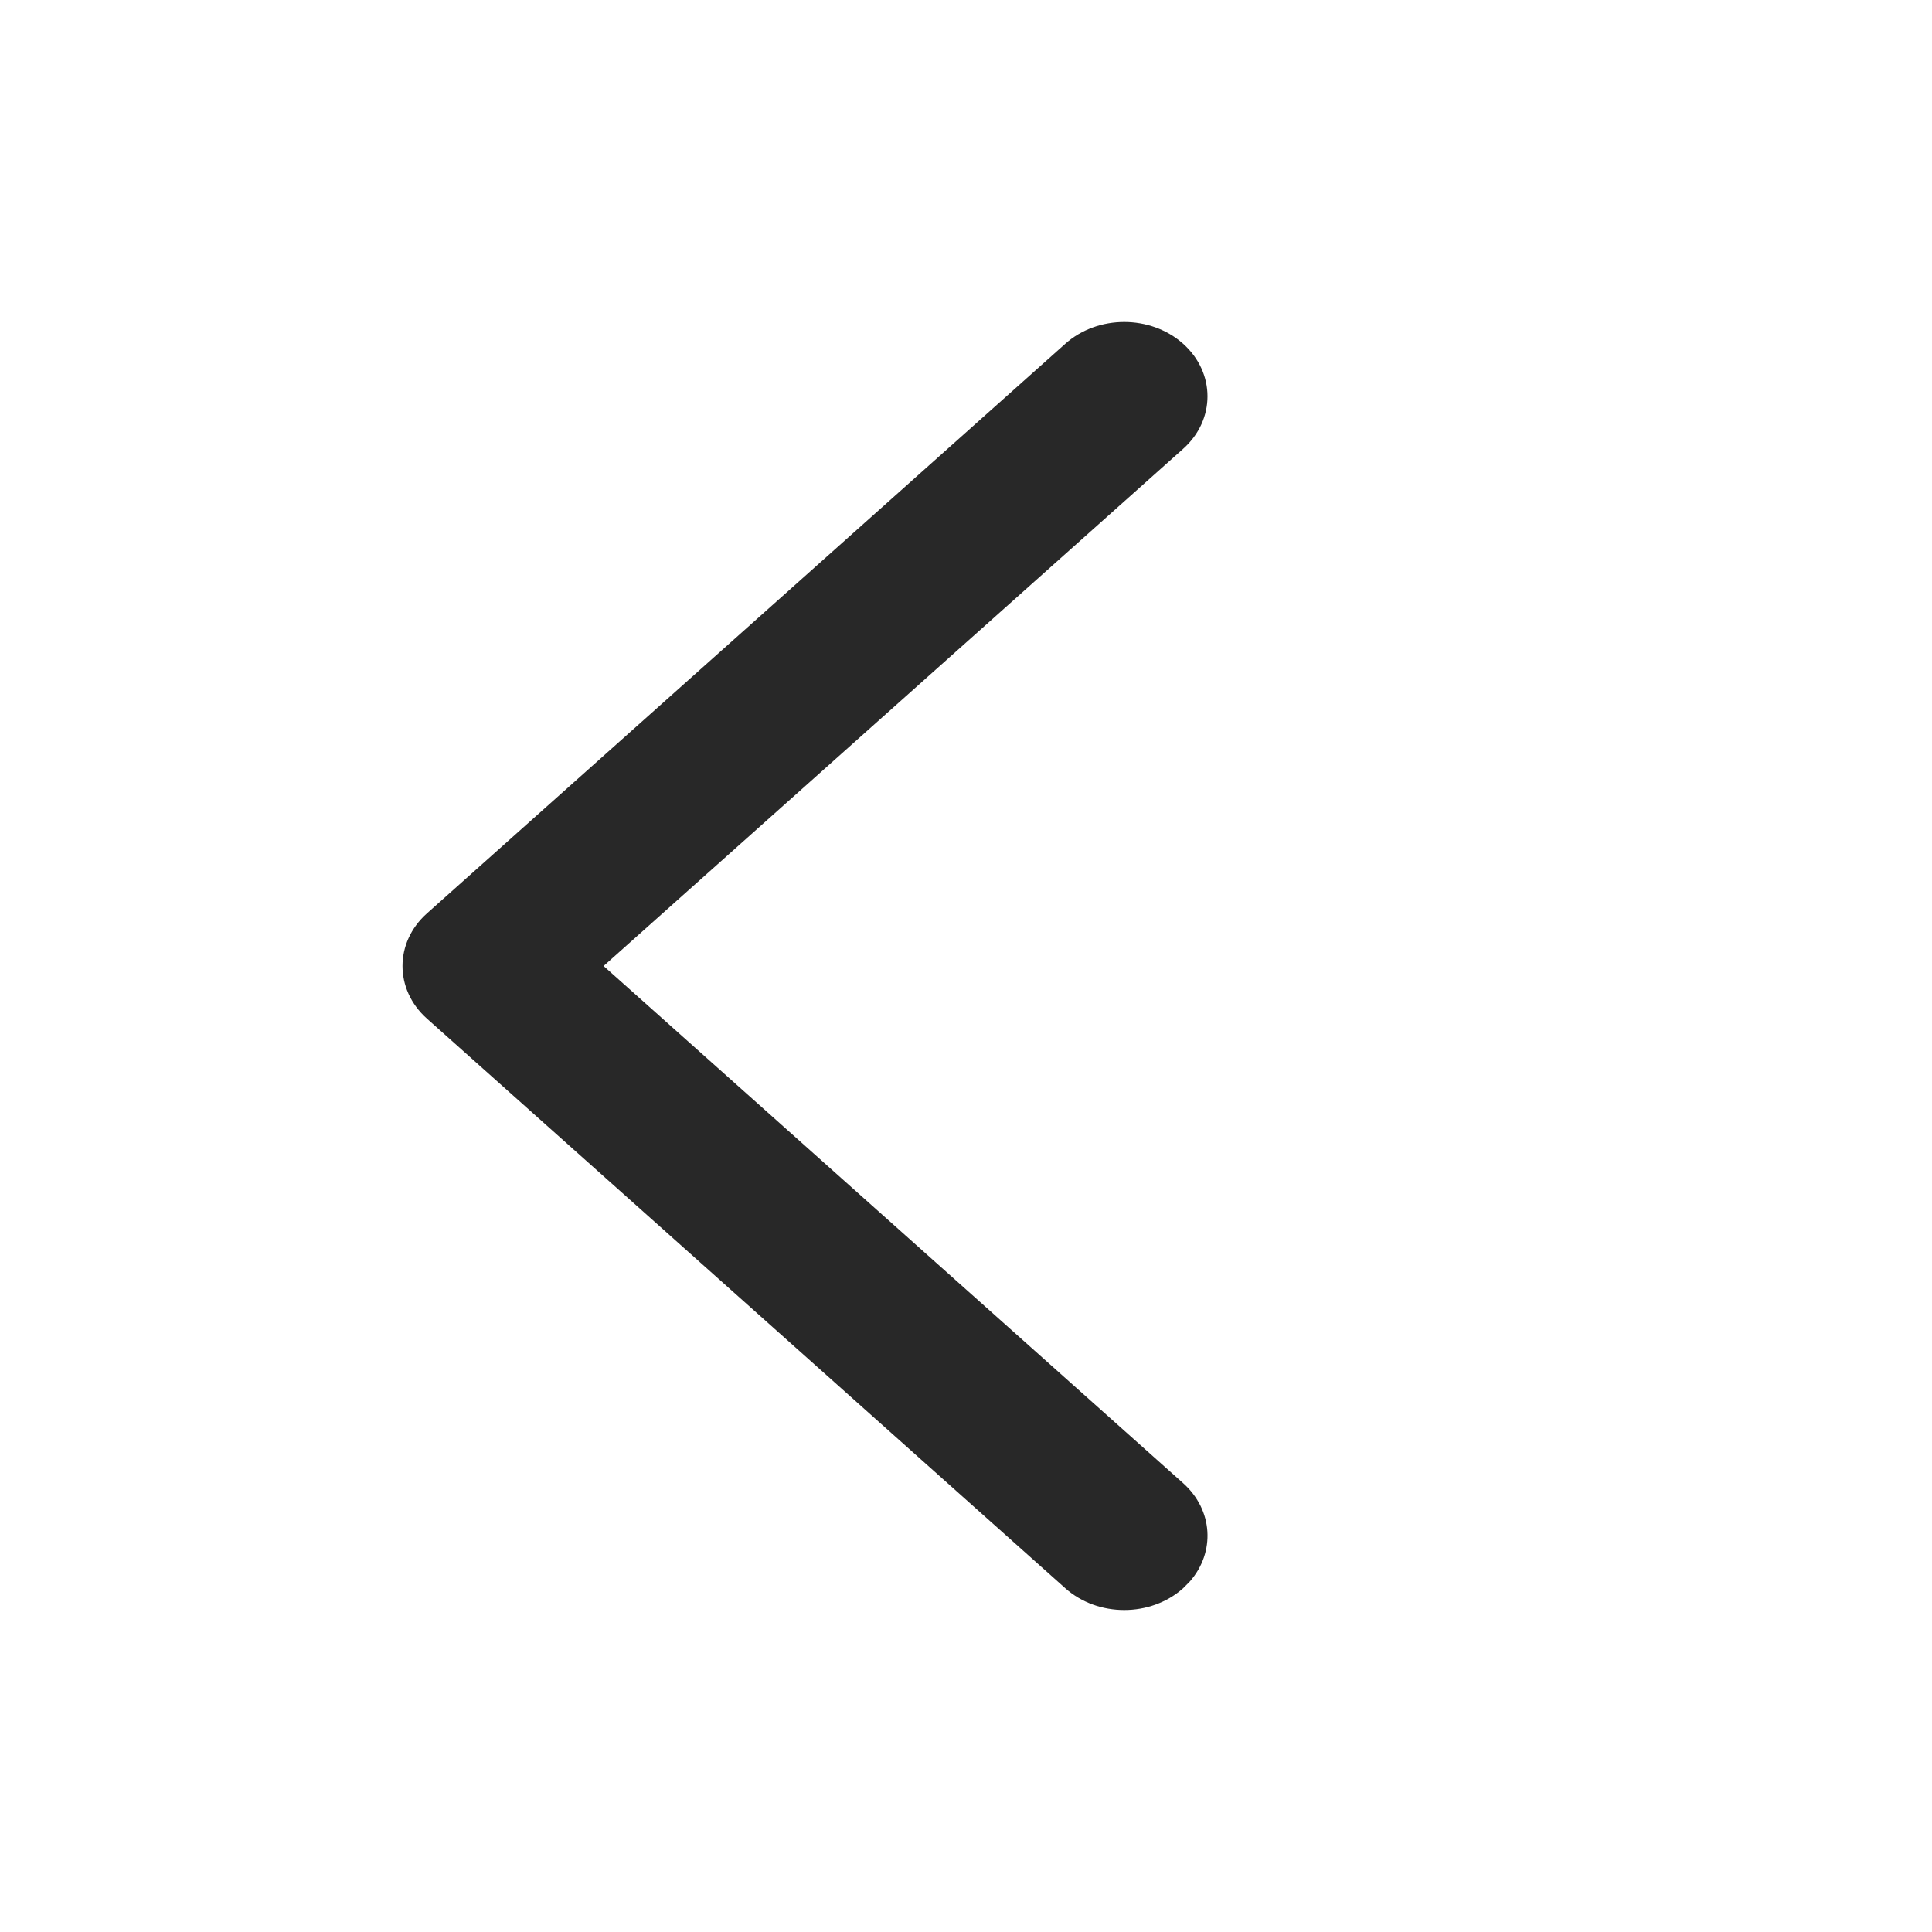 <?xml version="1.0" encoding="UTF-8"?>
<svg width="24px" height="24px" viewBox="0 0 24 24" version="1.1" xmlns="http://www.w3.org/2000/svg" xmlns:xlink="http://www.w3.org/1999/xlink">
    <title>Icon/24px/icon_left_arrow</title>
    <g id="Icon/24px/icon_left_arrow" stroke="none" stroke-width="1" fill="none" fill-rule="evenodd">
        <path d="M13.234,4.27 C13.638,3.91 14.293,3.91 14.697,4.27 C15.101,4.631 15.101,5.216 14.697,5.576 L7.498,12 L14.697,18.424 C15.07,18.757 15.099,19.28 14.783,19.643 L14.697,19.73 C14.293,20.09 13.638,20.09 13.234,19.73 L5.303,12.653 C4.899,12.292 4.899,11.708 5.303,11.347 L13.234,4.27 Z" id="路径" fill="#282828" fill-rule="nonzero"></path>
    </g>
</svg>
